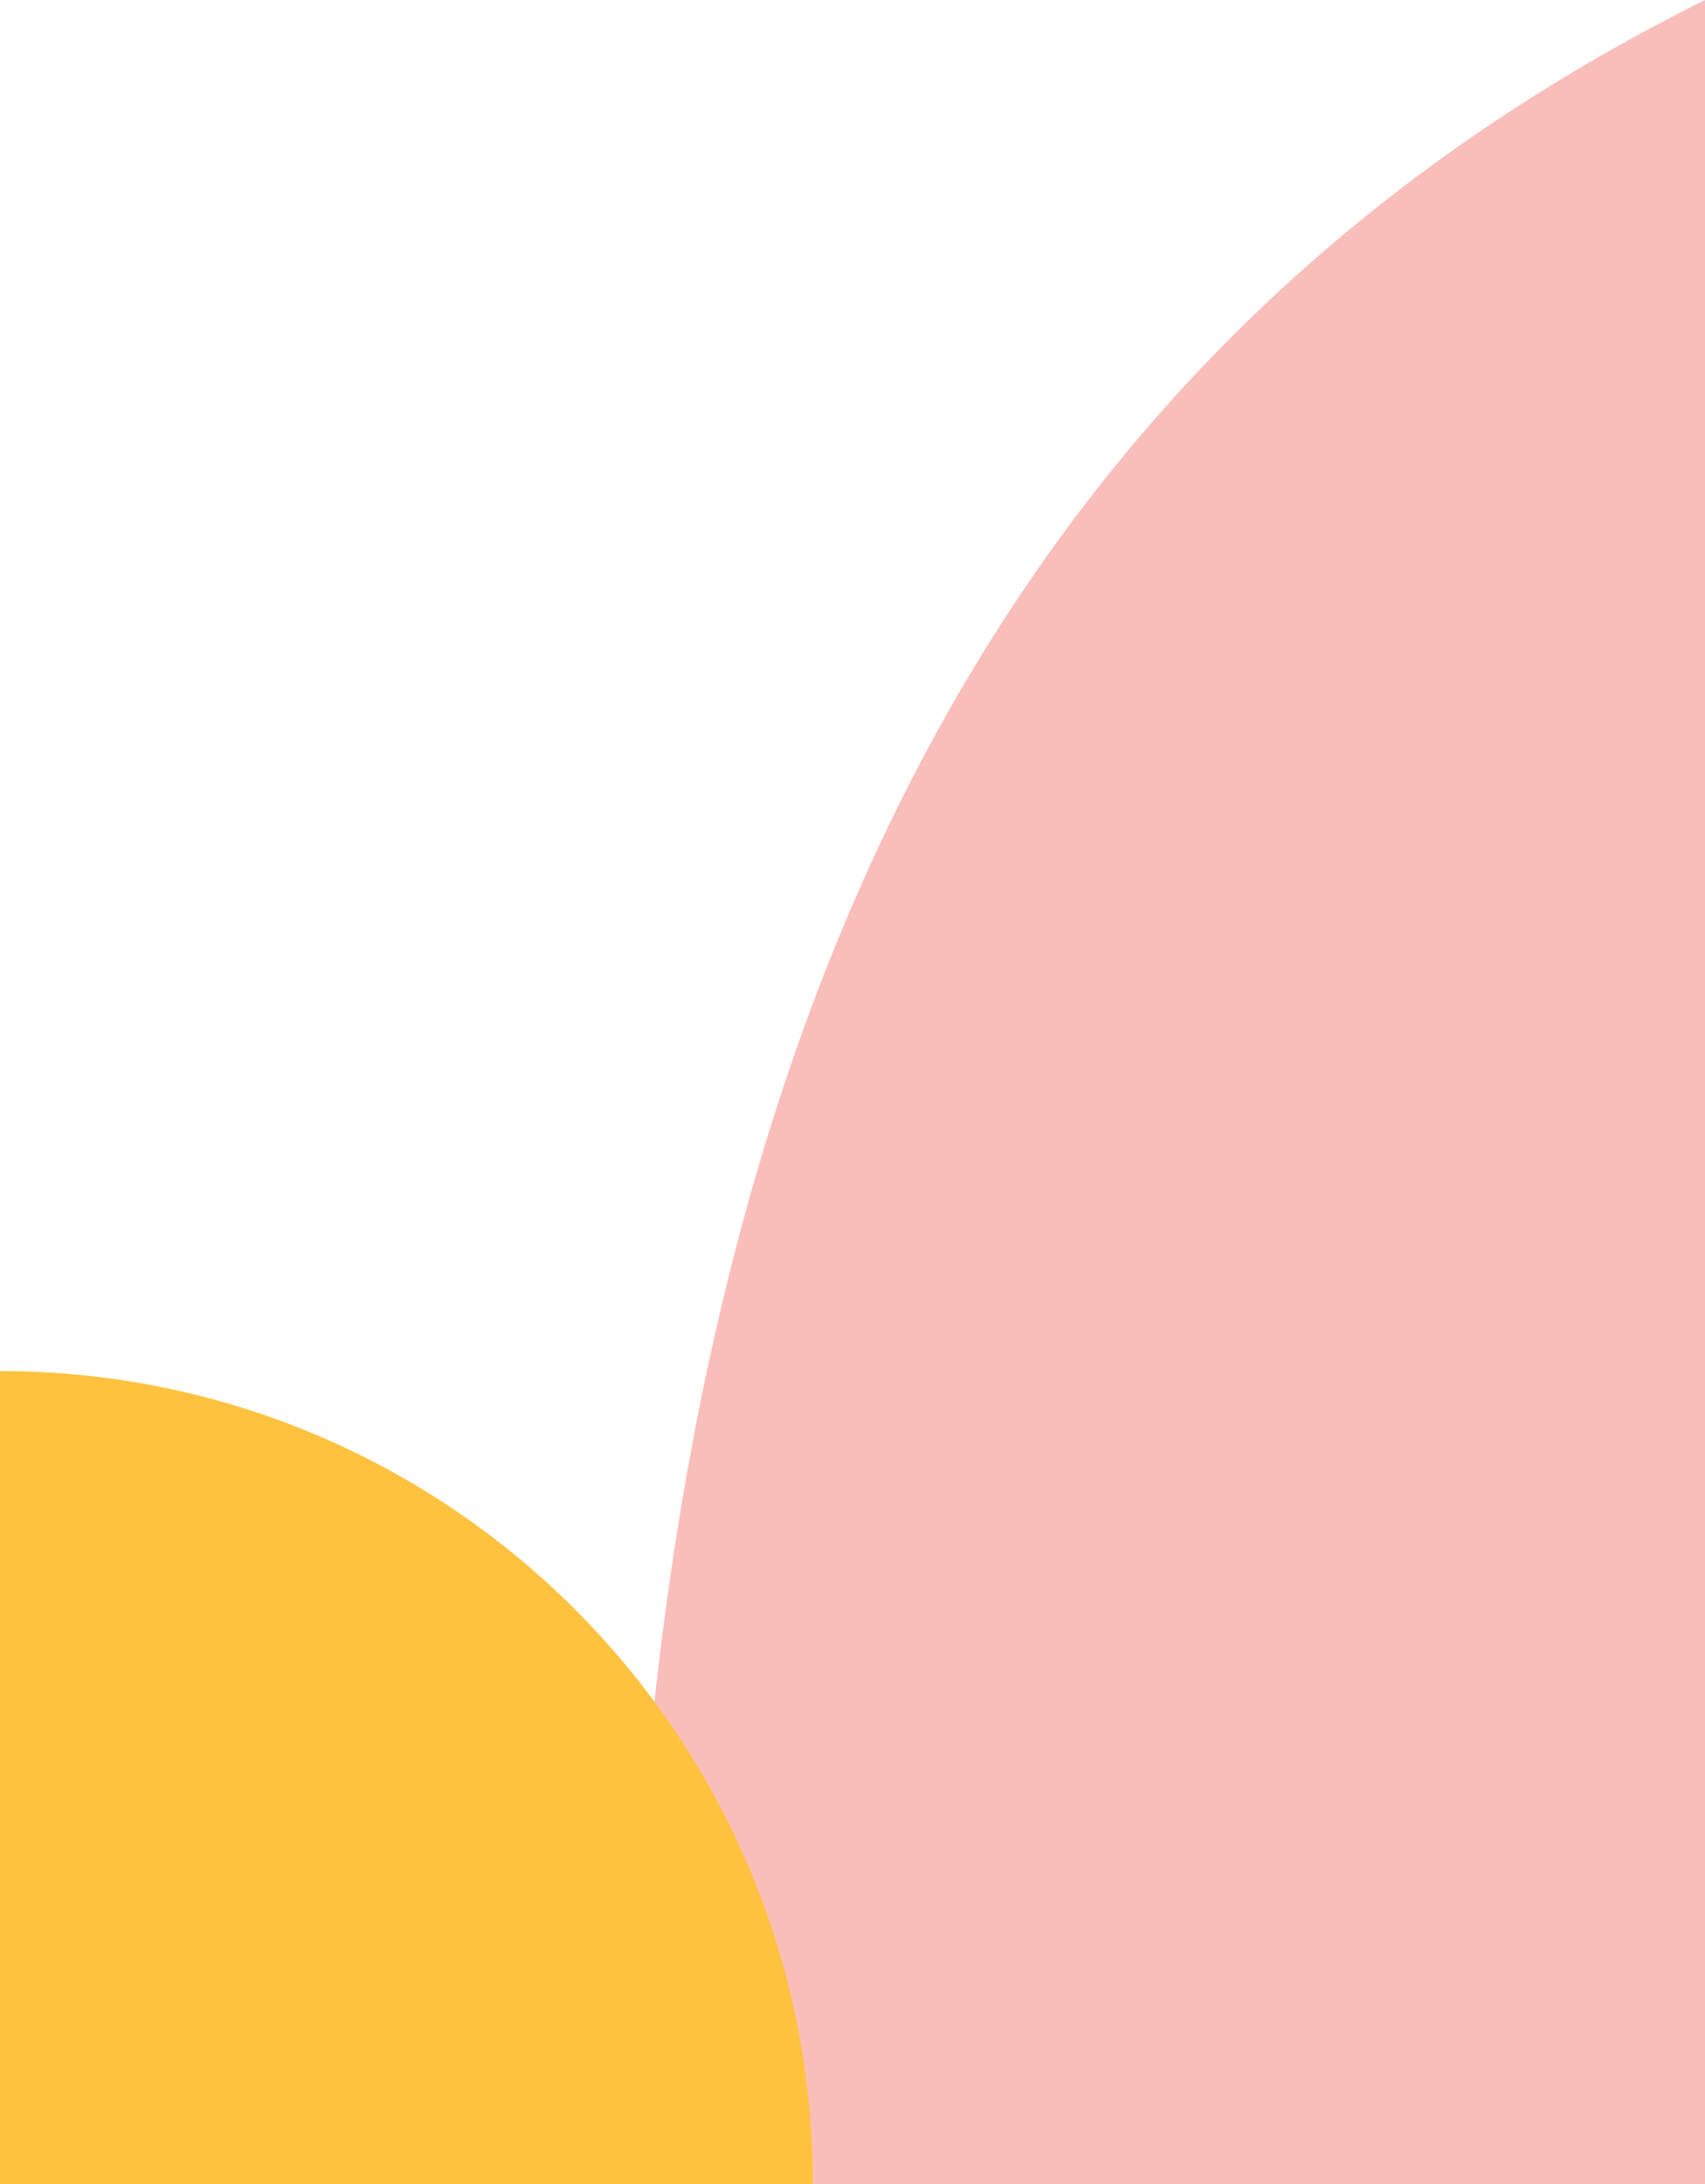 <svg xmlns="http://www.w3.org/2000/svg" viewBox="0 0 474 607"><defs><style>.cls-1{fill:#fabeba;}.cls-2{fill:#ffc23f;}</style></defs><g id="Layer_2" data-name="Layer 2"><g id="Layer_1-2" data-name="Layer 1"><path class="cls-1" d="M474,0C291,91,175,271.76,175,607H474Z"/><path class="cls-2" d="M226,607C226,482.18,124.82,381,0,381V607Z"/></g></g></svg>